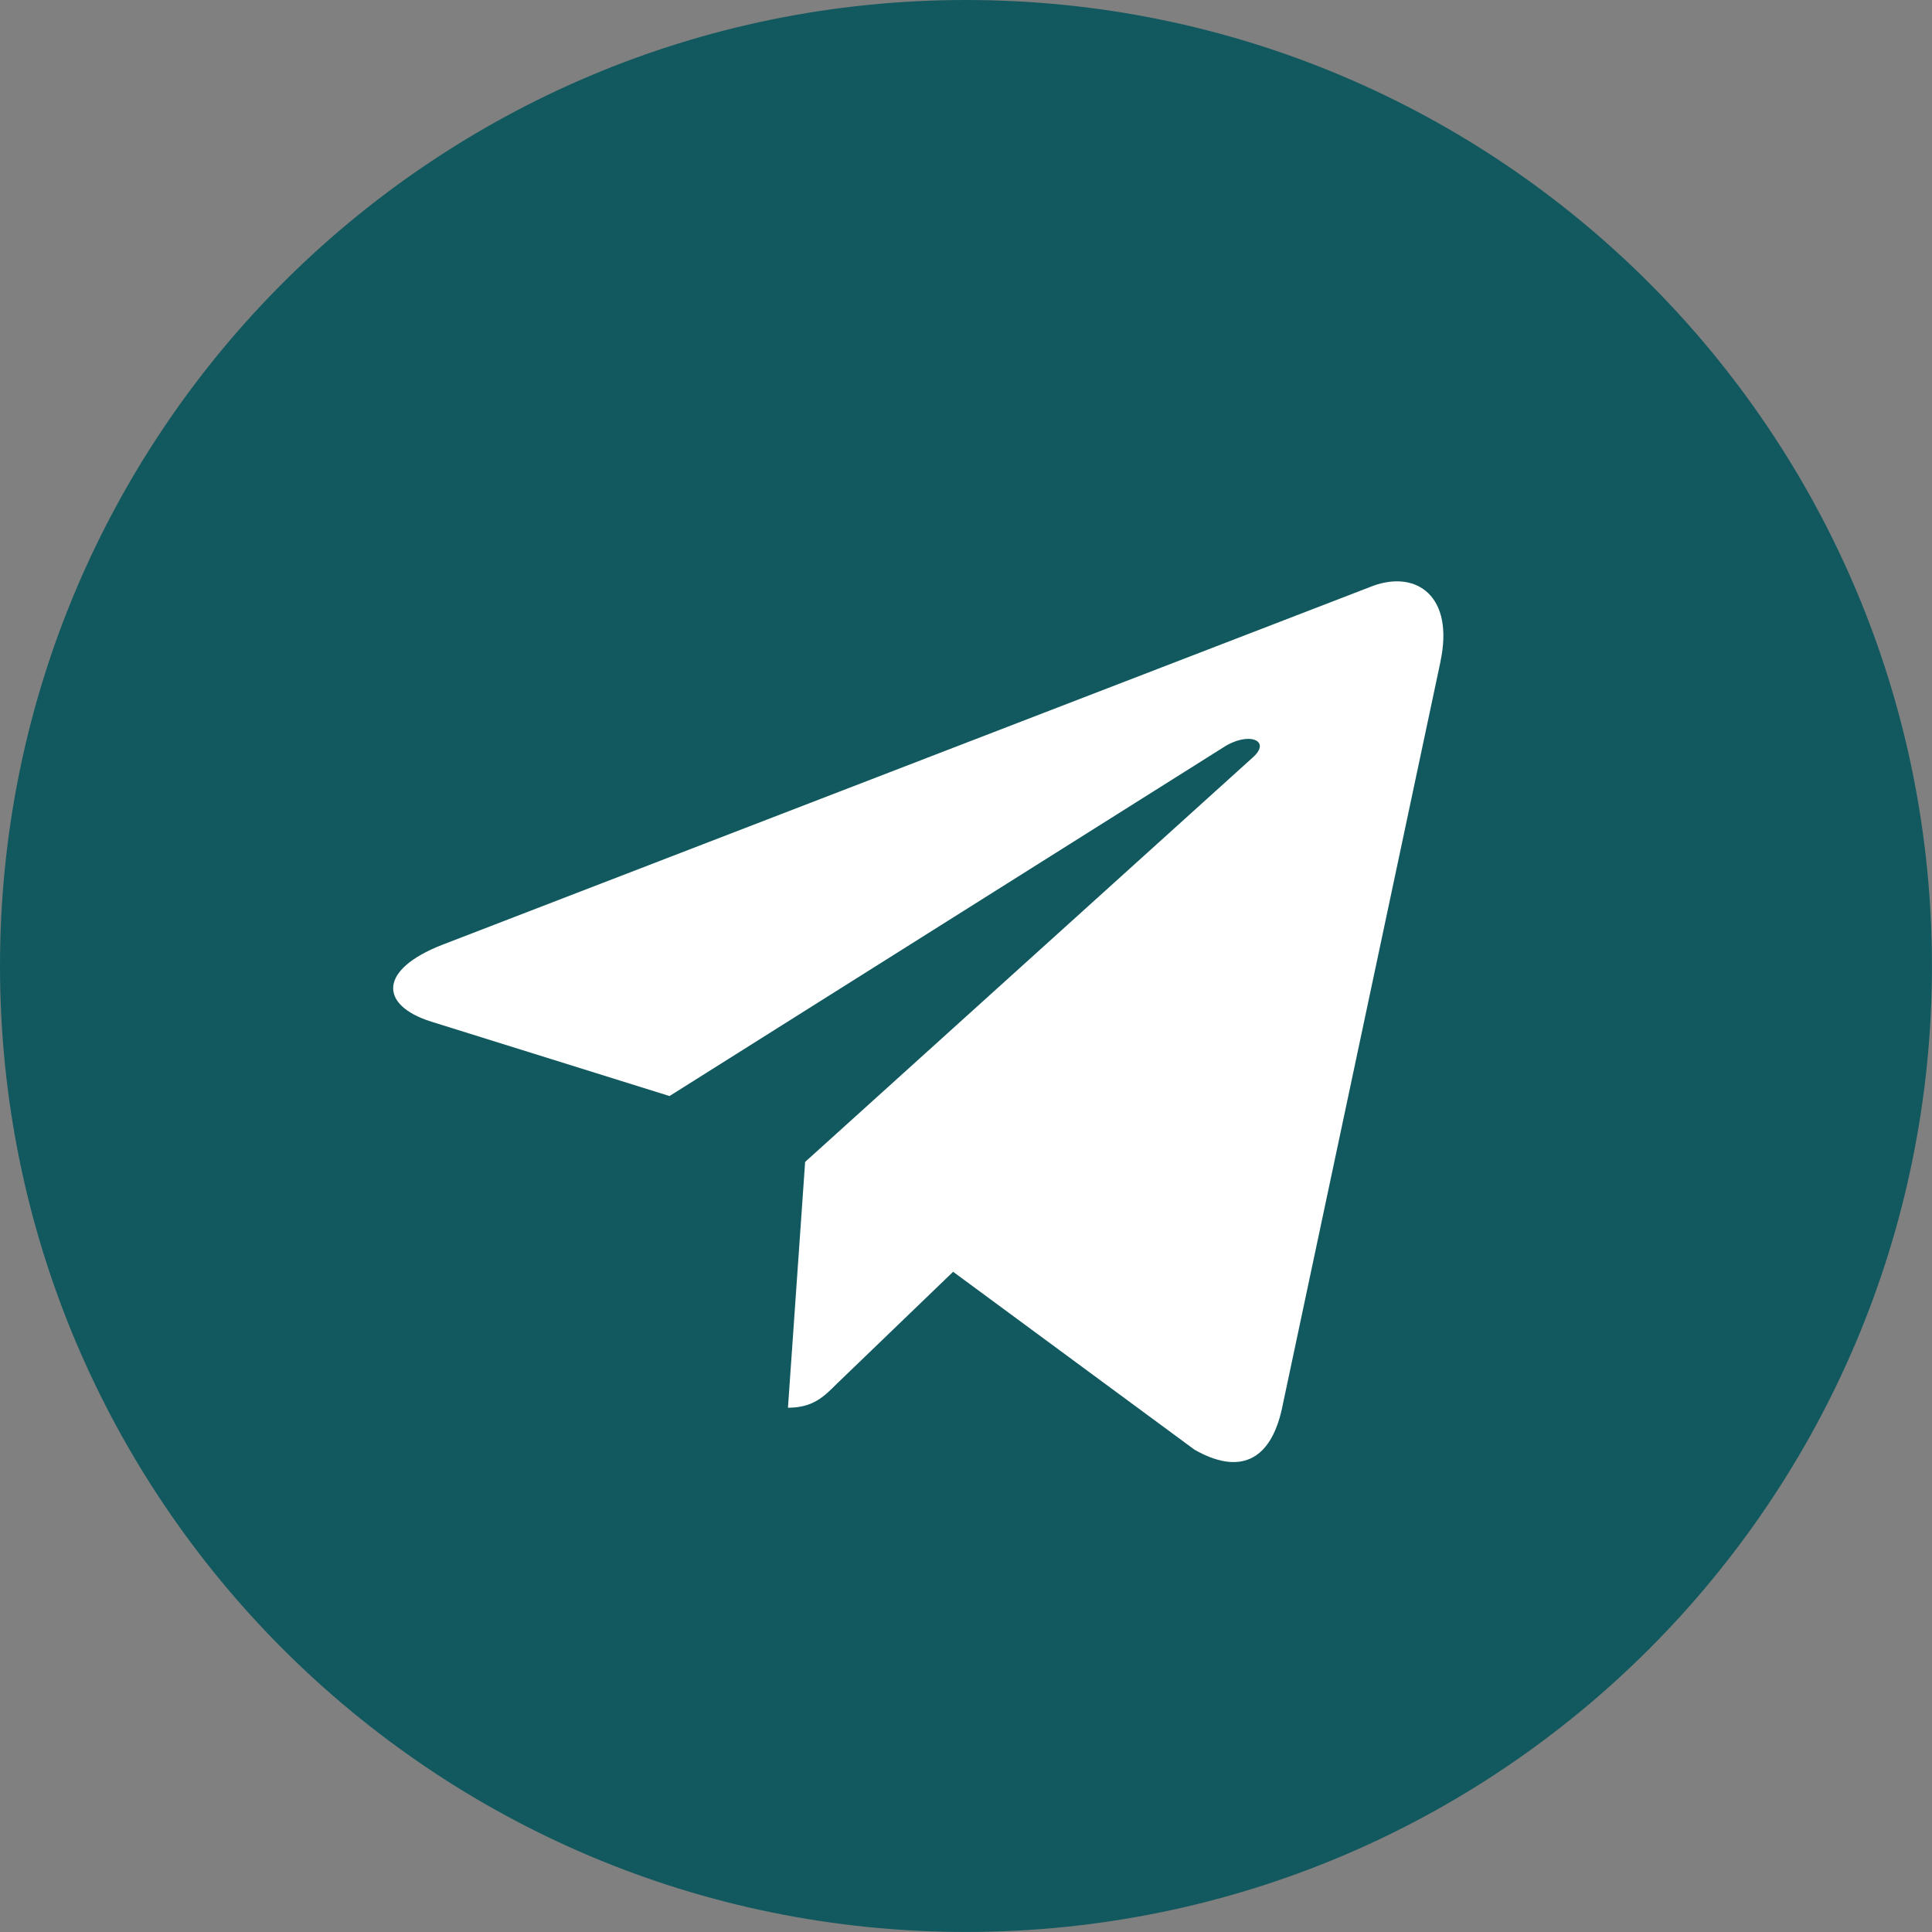 <?xml version="1.0" encoding="UTF-8"?> <svg xmlns="http://www.w3.org/2000/svg" xmlns:xlink="http://www.w3.org/1999/xlink" xmlns:xodm="http://www.corel.com/coreldraw/odm/2003" xml:space="preserve" width="15mm" height="15mm" version="1.1" style="shape-rendering:geometricPrecision; text-rendering:geometricPrecision; image-rendering:optimizeQuality; fill-rule:evenodd; clip-rule:evenodd" viewBox="0 0 407.31 407.31"><rect x="0" y="0" width="407.31" height="407.31" fill="#808080" stroke="none"/> <defs> <style type="text/css"> .fil0 {fill:#11595E;fill-rule:nonzero} .fil1 {fill:white;fill-rule:nonzero} </style> </defs> <g id="Слой_x0020_1">  <path class="fil0" d="M203.65 0c-112.51,0 -203.65,91.16 -203.65,203.65 0,112.49 91.16,203.65 203.65,203.65 112.51,0 203.65,-91.16 203.65,-203.65 0,-112.49 -91.16,-203.65 -203.65,-203.65z"></path> <path class="fil1" d="M303.68 139.52l-33.43 157.51c-2.47,11.17 -9.12,13.88 -18.39,8.62l-50.92 -37.53 -24.56 23.65c-2.71,2.71 -5.01,5.01 -10.26,5.01l3.62 -51.82 94.35 -85.25c4.11,-3.61 -0.91,-5.66 -6.33,-2.05l-116.61 73.41 -50.25 -15.69c-10.92,-3.44 -11.17,-10.92 2.3,-16.18l196.35 -75.72c9.12,-3.28 17.08,2.22 14.12,16.02l0.01 0.02z"></path> </g> </svg> 